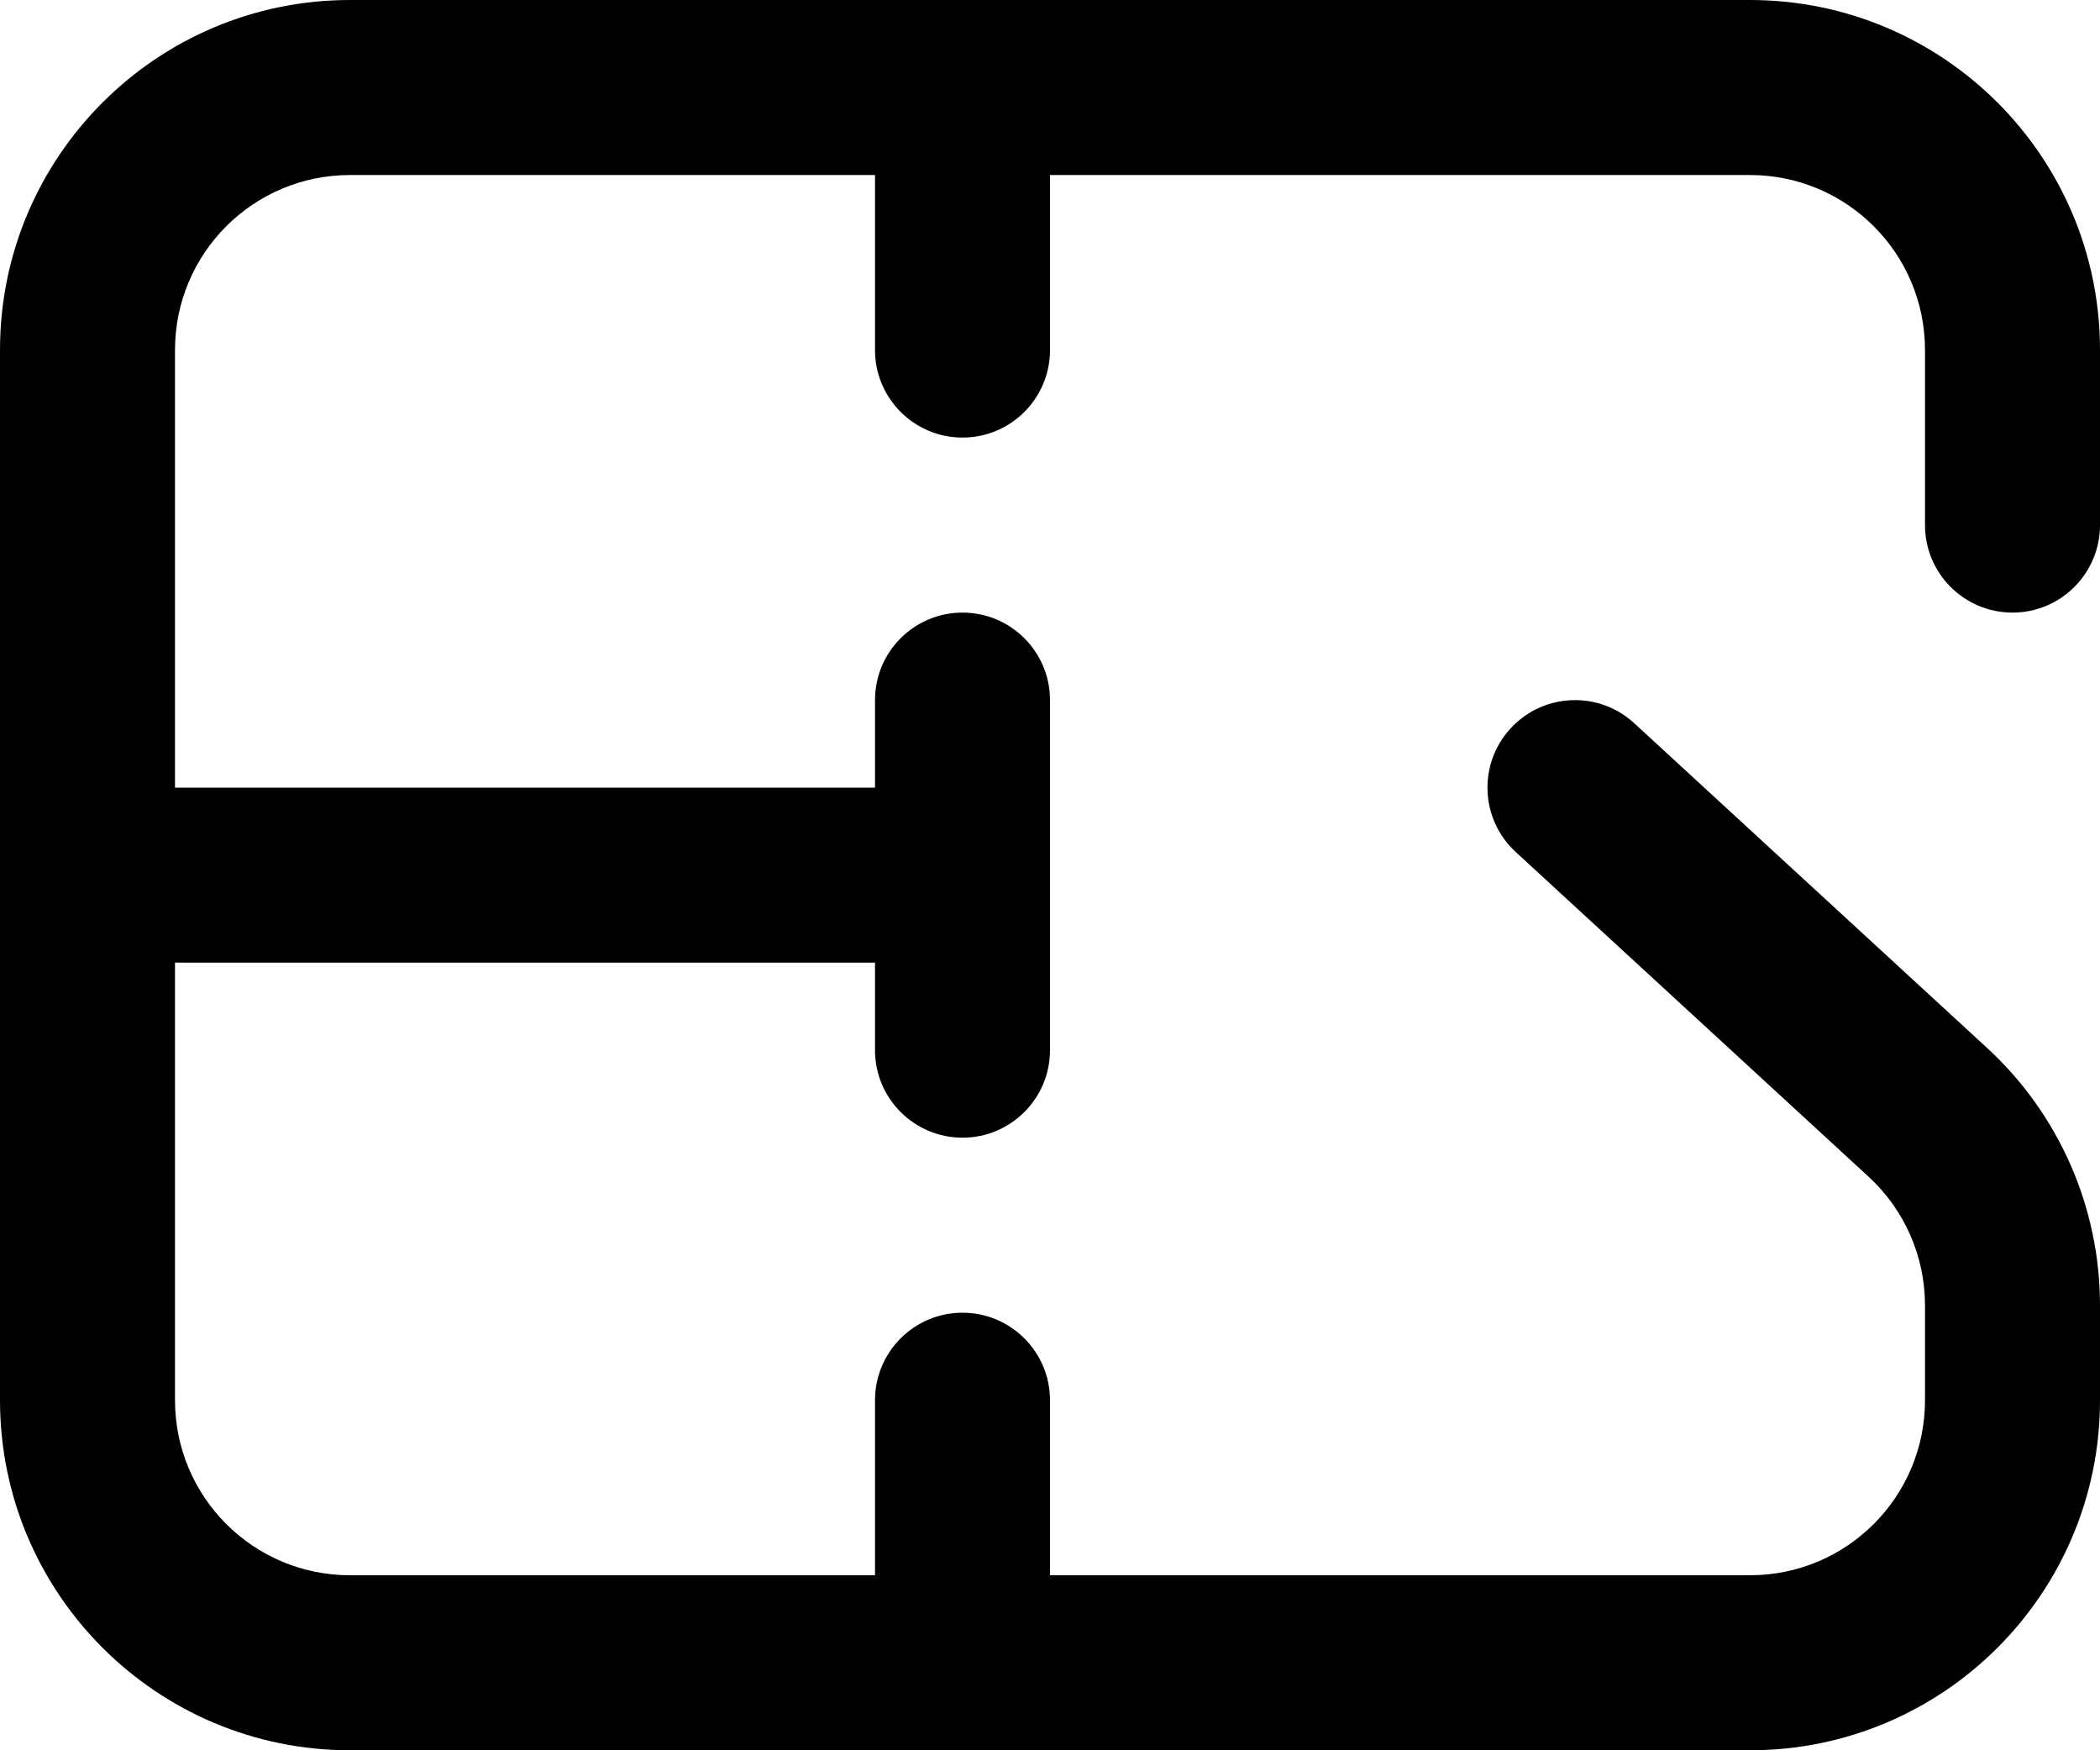 <svg width="24" height="20" viewBox="0 0 24 20" fill="none" xmlns="http://www.w3.org/2000/svg">
<path d="M0 4C0 1.791 1.791 0 4 0H20C22.209 0 24 1.791 24 4V6C24 6.552 23.552 7 23 7C22.448 7 22 6.552 22 6V4C22 2.895 21.105 2 20 2H12V4C12 4.552 11.552 5 11 5C10.448 5 10 4.552 10 4V2H4C2.895 2 2 2.895 2 4V9H10V8C10 7.448 10.448 7 11 7C11.552 7 12 7.448 12 8V12C12 12.552 11.552 13 11 13C10.448 13 10 12.552 10 12V11H2V16C2 17.105 2.895 18 4 18H10V16C10 15.448 10.448 15 11 15C11.552 15 12 15.448 12 16V18H20C21.105 18 22 17.105 22 16V14.916C22 14.357 21.766 13.823 21.354 13.445L17.323 9.736C16.916 9.362 16.89 8.729 17.264 8.323C17.638 7.917 18.271 7.89 18.677 8.264L22.708 11.973C23.532 12.73 24 13.798 24 14.916V16C24 18.209 22.209 20 20 20H4C1.791 20 0 18.209 0 16V4Z" fill="black" style="fill:black;fill-opacity:1;"/>
</svg>
